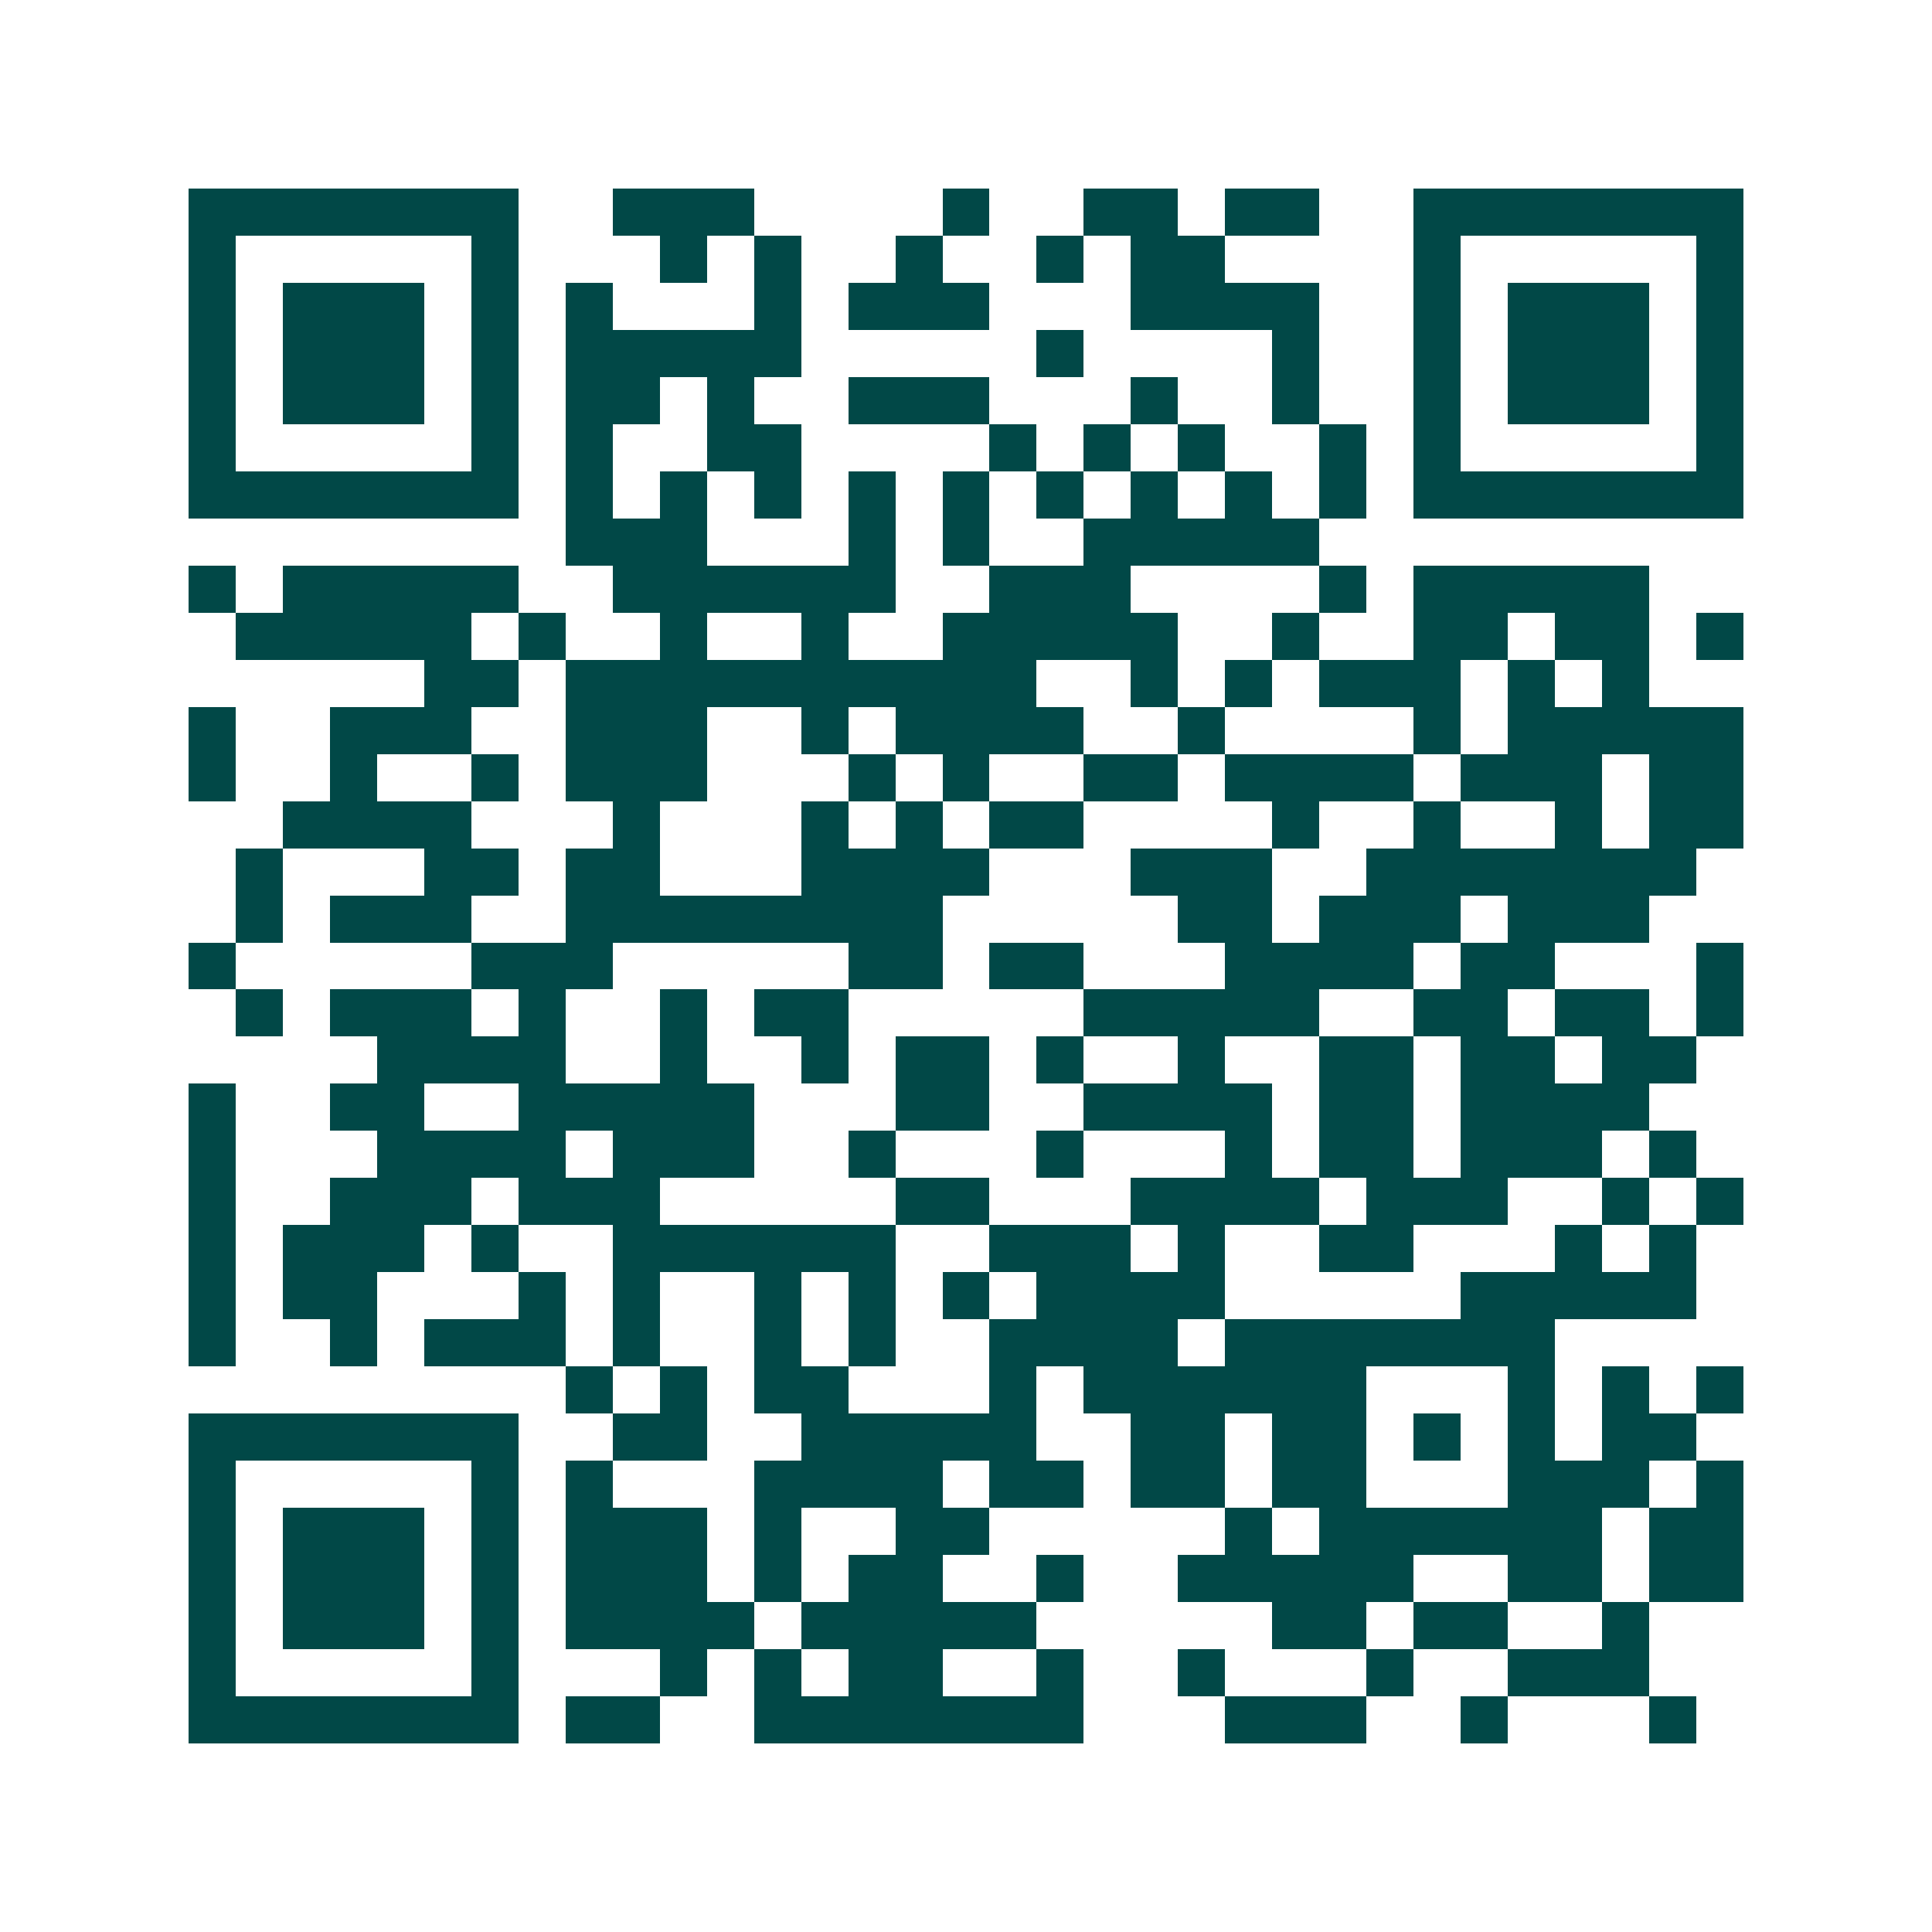 <svg xmlns="http://www.w3.org/2000/svg" width="200" height="200" viewBox="0 0 41 41" shape-rendering="crispEdges"><path fill="#ffffff" d="M0 0h41v41H0z"/><path stroke="#014847" d="M4 4.5h7m2 0h3m4 0h1m2 0h2m1 0h2m2 0h7M4 5.5h1m5 0h1m3 0h1m1 0h1m2 0h1m2 0h1m1 0h2m4 0h1m5 0h1M4 6.5h1m1 0h3m1 0h1m1 0h1m3 0h1m1 0h3m3 0h4m2 0h1m1 0h3m1 0h1M4 7.5h1m1 0h3m1 0h1m1 0h5m5 0h1m4 0h1m2 0h1m1 0h3m1 0h1M4 8.5h1m1 0h3m1 0h1m1 0h2m1 0h1m2 0h3m3 0h1m2 0h1m2 0h1m1 0h3m1 0h1M4 9.5h1m5 0h1m1 0h1m2 0h2m4 0h1m1 0h1m1 0h1m2 0h1m1 0h1m5 0h1M4 10.5h7m1 0h1m1 0h1m1 0h1m1 0h1m1 0h1m1 0h1m1 0h1m1 0h1m1 0h1m1 0h7M12 11.5h3m3 0h1m1 0h1m2 0h5M4 12.5h1m1 0h5m2 0h6m2 0h3m4 0h1m1 0h5M5 13.5h5m1 0h1m2 0h1m2 0h1m2 0h5m2 0h1m2 0h2m1 0h2m1 0h1M9 14.5h2m1 0h10m2 0h1m1 0h1m1 0h3m1 0h1m1 0h1M4 15.5h1m2 0h3m2 0h3m2 0h1m1 0h4m2 0h1m4 0h1m1 0h5M4 16.5h1m2 0h1m2 0h1m1 0h3m3 0h1m1 0h1m2 0h2m1 0h4m1 0h3m1 0h2M6 17.5h4m3 0h1m3 0h1m1 0h1m1 0h2m4 0h1m2 0h1m2 0h1m1 0h2M5 18.5h1m3 0h2m1 0h2m3 0h4m3 0h3m2 0h7M5 19.5h1m1 0h3m2 0h8m5 0h2m1 0h3m1 0h3M4 20.5h1m5 0h3m5 0h2m1 0h2m3 0h4m1 0h2m3 0h1M5 21.5h1m1 0h3m1 0h1m2 0h1m1 0h2m5 0h5m2 0h2m1 0h2m1 0h1M8 22.5h4m2 0h1m2 0h1m1 0h2m1 0h1m2 0h1m2 0h2m1 0h2m1 0h2M4 23.5h1m2 0h2m2 0h5m3 0h2m2 0h4m1 0h2m1 0h4M4 24.5h1m3 0h4m1 0h3m2 0h1m3 0h1m3 0h1m1 0h2m1 0h3m1 0h1M4 25.5h1m2 0h3m1 0h3m5 0h2m3 0h4m1 0h3m2 0h1m1 0h1M4 26.5h1m1 0h3m1 0h1m2 0h6m2 0h3m1 0h1m2 0h2m3 0h1m1 0h1M4 27.5h1m1 0h2m3 0h1m1 0h1m2 0h1m1 0h1m1 0h1m1 0h4m5 0h5M4 28.5h1m2 0h1m1 0h3m1 0h1m2 0h1m1 0h1m2 0h4m1 0h7M12 29.5h1m1 0h1m1 0h2m3 0h1m1 0h6m3 0h1m1 0h1m1 0h1M4 30.5h7m2 0h2m2 0h5m2 0h2m1 0h2m1 0h1m1 0h1m1 0h2M4 31.5h1m5 0h1m1 0h1m3 0h4m1 0h2m1 0h2m1 0h2m3 0h3m1 0h1M4 32.5h1m1 0h3m1 0h1m1 0h3m1 0h1m2 0h2m5 0h1m1 0h6m1 0h2M4 33.5h1m1 0h3m1 0h1m1 0h3m1 0h1m1 0h2m2 0h1m2 0h5m2 0h2m1 0h2M4 34.5h1m1 0h3m1 0h1m1 0h4m1 0h5m5 0h2m1 0h2m2 0h1M4 35.5h1m5 0h1m3 0h1m1 0h1m1 0h2m2 0h1m2 0h1m3 0h1m2 0h3M4 36.5h7m1 0h2m2 0h7m3 0h3m2 0h1m3 0h1"/></svg>

